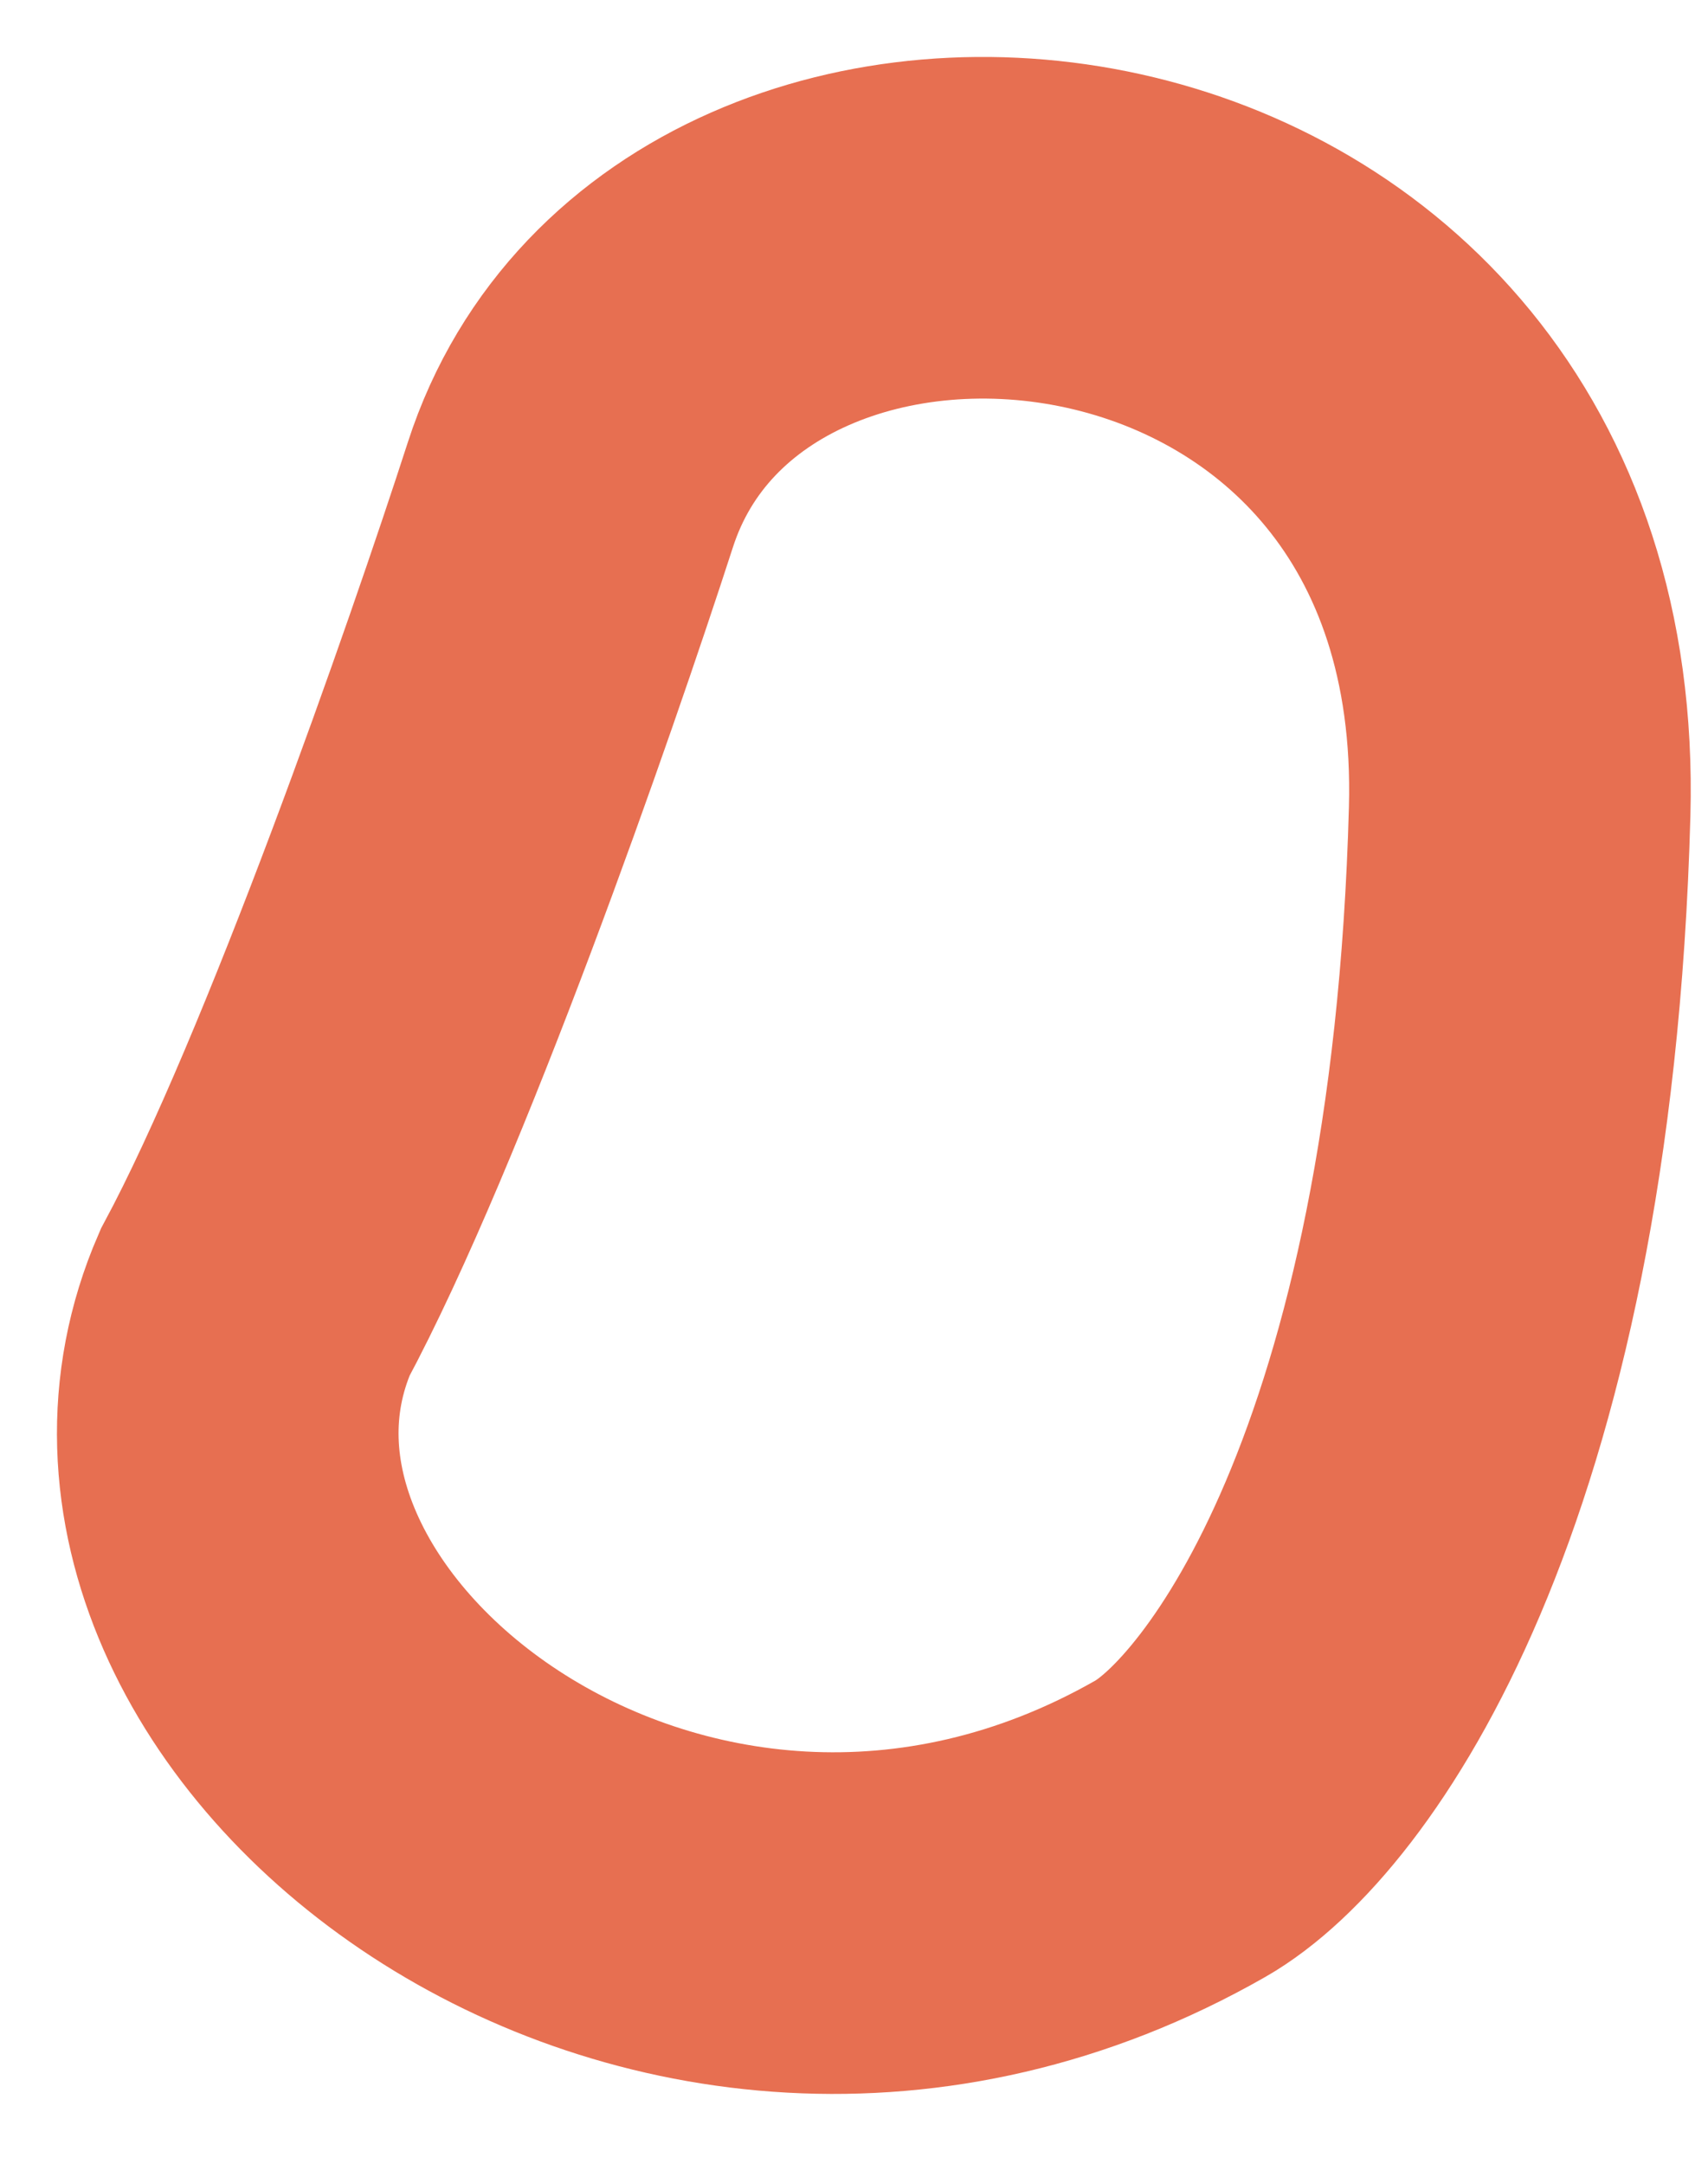 <?xml version="1.0" encoding="utf-8"?>
<svg xmlns="http://www.w3.org/2000/svg" fill="none" height="100%" overflow="visible" preserveAspectRatio="none" style="display: block;" viewBox="0 0 15 19" width="100%">
<path d="M13.346 7.124C13.187 13 11.295 15.527 10.368 16.057C5.852 18.637 0.84 14.667 2.239 11.44C3.199 9.653 4.485 5.965 5.009 4.345C6.227 0.573 13.505 1.248 13.346 7.124Z" id="Vector 860" stroke="#E76F51" stroke-linecap="round" stroke-width="3"/>
</svg>